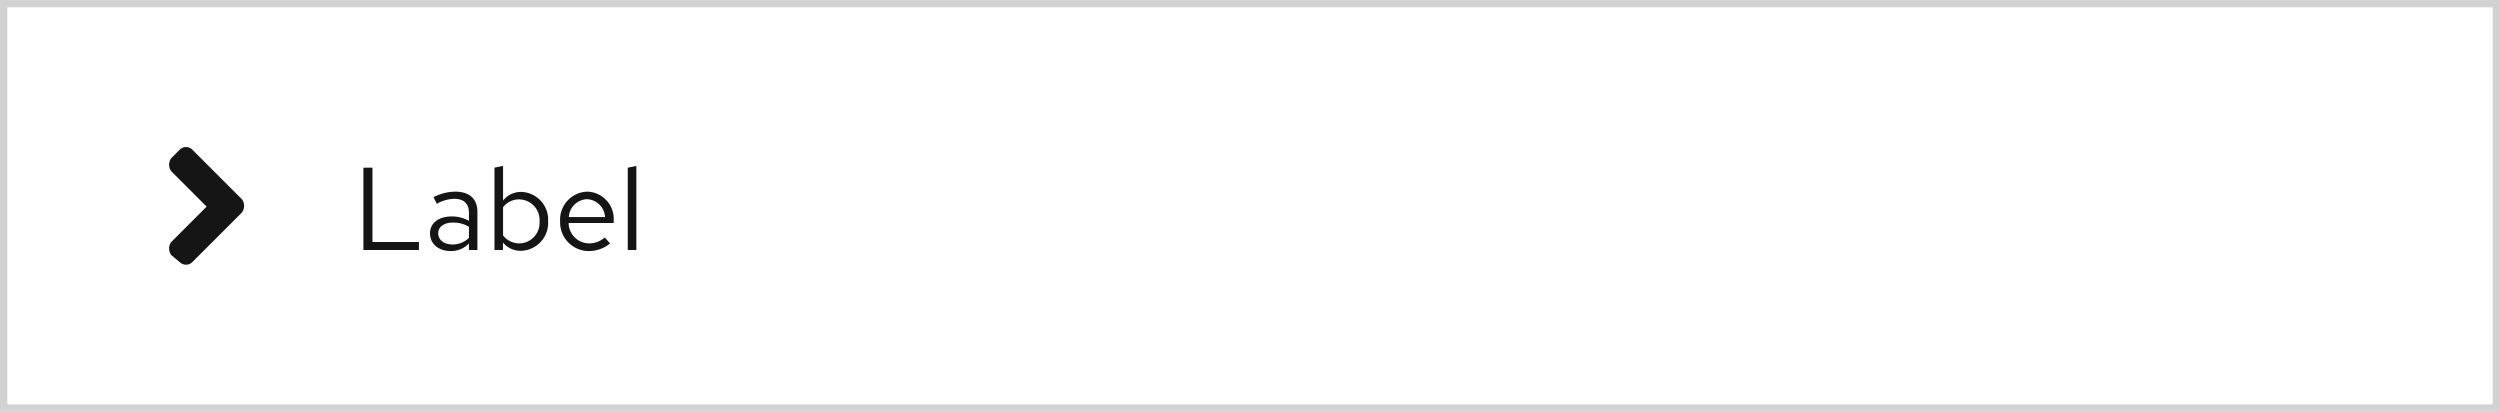 <svg xmlns="http://www.w3.org/2000/svg" width="340" height="56" viewBox="0 0 340 56"><defs><style>.a{fill:#fff;}.b,.d{fill:none;}.b{stroke:#d2d2d2;}.c{fill:#151515;}</style></defs><path class="a" d="M0,0H340V56H0Z"/><path class="b" d="M.5.5h339v55H.5Z"/><path class="c" d="M1.424,0H8.976V-1.088H2.656V-11.2H1.424ZM13.3.144A3.321,3.321,0,0,0,15.776-.9V0h1.152V-5.184c0-1.808-1.12-2.752-3.024-2.752a6.539,6.539,0,0,0-2.944.752l.448.9A5.037,5.037,0,0,1,13.76-6.96c1.312,0,2.016.624,2.016,1.936v1.056a4.683,4.683,0,0,0-2.368-.592c-1.7,0-2.928.864-2.928,2.3C10.48-.832,11.648.144,13.3.144ZM11.6-2.272c0-.912.832-1.456,1.968-1.456a4.052,4.052,0,0,1,2.208.576v1.5a3.116,3.116,0,0,1-2.24.9C12.4-.752,11.6-1.36,11.6-2.272ZM26.544-3.9a3.78,3.78,0,0,0-3.616-4A3.091,3.091,0,0,0,20.416-6.72v-4.72l-1.168.24V0H20.4V-1.024A3.081,3.081,0,0,0,22.864.112,3.8,3.8,0,0,0,26.544-3.9ZM22.64-6.88a2.8,2.8,0,0,1,2.736,2.992A2.791,2.791,0,0,1,22.64-.9a2.767,2.767,0,0,1-2.224-1.088V-5.808A2.688,2.688,0,0,1,22.64-6.88ZM28.176-3.9A3.907,3.907,0,0,0,32.048.144,4.5,4.5,0,0,0,34.976-.9l-.736-.8A3.191,3.191,0,0,1,32.1-.9a2.81,2.81,0,0,1-2.768-2.768h6.128V-4a3.7,3.7,0,0,0-3.584-3.936A3.812,3.812,0,0,0,28.176-3.9Zm3.68-3.008A2.572,2.572,0,0,1,34.288-4.48H29.36A2.581,2.581,0,0,1,31.856-6.912Zm6.688-4.528-1.168.24V0h1.168Z" transform="translate(48 34)"/><path class="d" d="M16,16H40V40H16Z"/><path class="c" d="M32.9,28.9l-6.8,6.8a1.22,1.22,0,0,1-1.6,0l-1.2-1a1.5,1.5,0,0,1,0-1.8l4.8-4.8-4.8-4.8a1.5,1.5,0,0,1,0-1.8l1.2-1.2a1.22,1.22,0,0,1,1.6,0l6.8,6.8a1.5,1.5,0,0,1,0,1.8Z"/></svg>